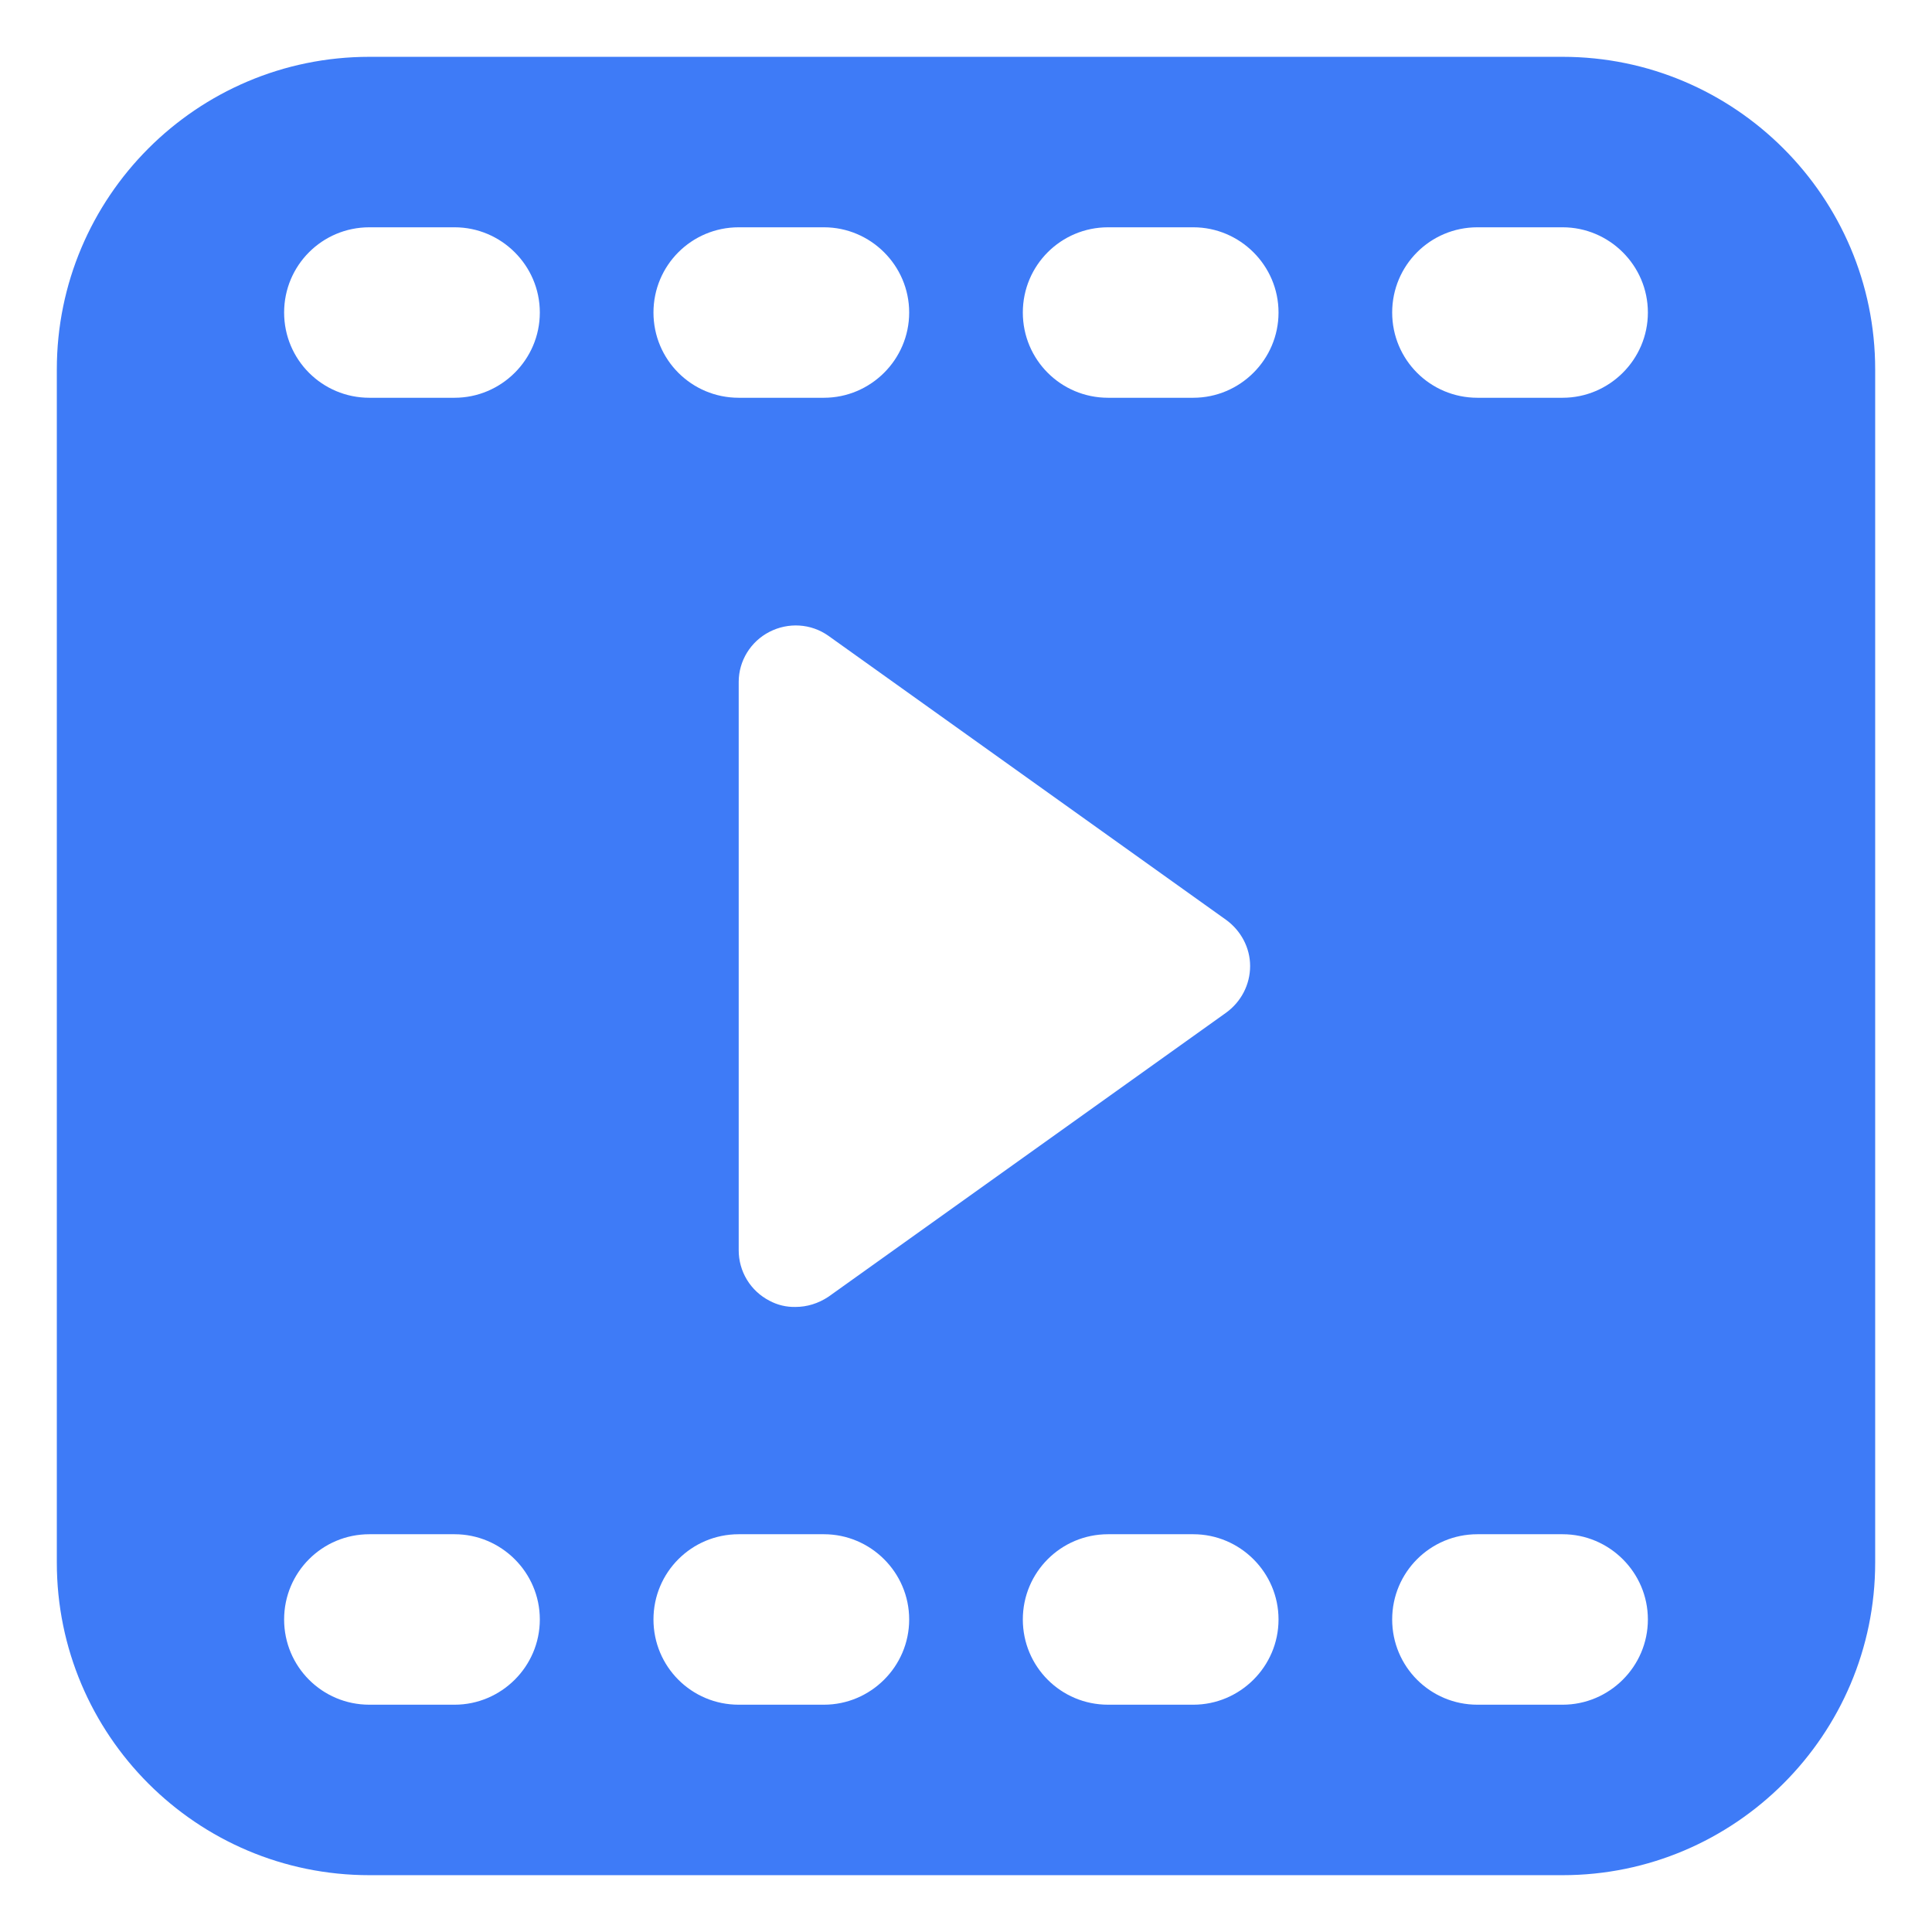 <svg width="512" height="512" viewBox="0 0 512 512" fill="none" xmlns="http://www.w3.org/2000/svg">
<path d="M414.117 15.059H97.882C52.103 15.059 15.059 52.254 15.059 97.882V414.118C15.059 459.746 52.103 496.941 97.882 496.941H414.117C459.746 496.941 496.941 459.746 496.941 414.118V97.882C496.941 52.254 459.746 15.059 414.117 15.059ZM195.764 60.235H218.353C230.701 60.235 240.941 70.325 240.941 82.823C240.941 95.322 230.701 105.412 218.353 105.412H195.764C183.266 105.412 173.176 95.322 173.176 82.823C173.176 70.325 183.266 60.235 195.764 60.235ZM324.969 243.802C328.884 246.664 331.294 251.181 331.294 256C331.294 260.969 328.884 265.487 324.969 268.348L219.557 343.642C216.847 345.449 213.835 346.353 210.823 346.353C208.409 346.414 206.021 345.843 203.896 344.696C201.438 343.428 199.377 341.506 197.942 339.141C196.507 336.776 195.754 334.06 195.764 331.294V180.706C195.764 175.134 198.927 170.014 203.896 167.454C208.866 164.894 214.889 165.195 219.557 168.508L324.969 243.802ZM120.47 451.765H97.882C85.383 451.765 75.294 441.675 75.294 429.176C75.294 416.678 85.383 406.588 97.882 406.588H120.47C132.819 406.588 143.059 416.678 143.059 429.176C143.059 441.675 132.819 451.765 120.47 451.765ZM120.47 105.412H97.882C85.383 105.412 75.294 95.322 75.294 82.823C75.294 70.325 85.383 60.235 97.882 60.235H120.47C132.819 60.235 143.059 70.325 143.059 82.823C143.059 95.322 132.819 105.412 120.47 105.412ZM218.353 451.765H195.764C183.266 451.765 173.176 441.675 173.176 429.176C173.176 416.678 183.266 406.588 195.764 406.588H218.353C230.701 406.588 240.941 416.678 240.941 429.176C240.941 441.675 230.701 451.765 218.353 451.765ZM316.235 451.765H293.647C281.148 451.765 271.059 441.675 271.059 429.176C271.059 416.678 281.148 406.588 293.647 406.588H316.235C328.583 406.588 338.823 416.678 338.823 429.176C338.823 441.675 328.583 451.765 316.235 451.765ZM316.235 105.412H293.647C281.148 105.412 271.059 95.322 271.059 82.823C271.059 70.325 281.148 60.235 293.647 60.235H316.235C328.583 60.235 338.823 70.325 338.823 82.823C338.823 95.322 328.583 105.412 316.235 105.412ZM414.117 451.765H391.529C379.03 451.765 368.941 441.675 368.941 429.176C368.941 416.678 379.03 406.588 391.529 406.588H414.117C426.466 406.588 436.706 416.678 436.706 429.176C436.706 441.675 426.466 451.765 414.117 451.765ZM414.117 105.412H391.529C379.03 105.412 368.941 95.322 368.941 82.823C368.941 70.325 379.03 60.235 391.529 60.235H414.117C426.466 60.235 436.706 70.325 436.706 82.823C436.706 95.322 426.466 105.412 414.117 105.412Z" fill="#3E7BF7"/>
</svg>
